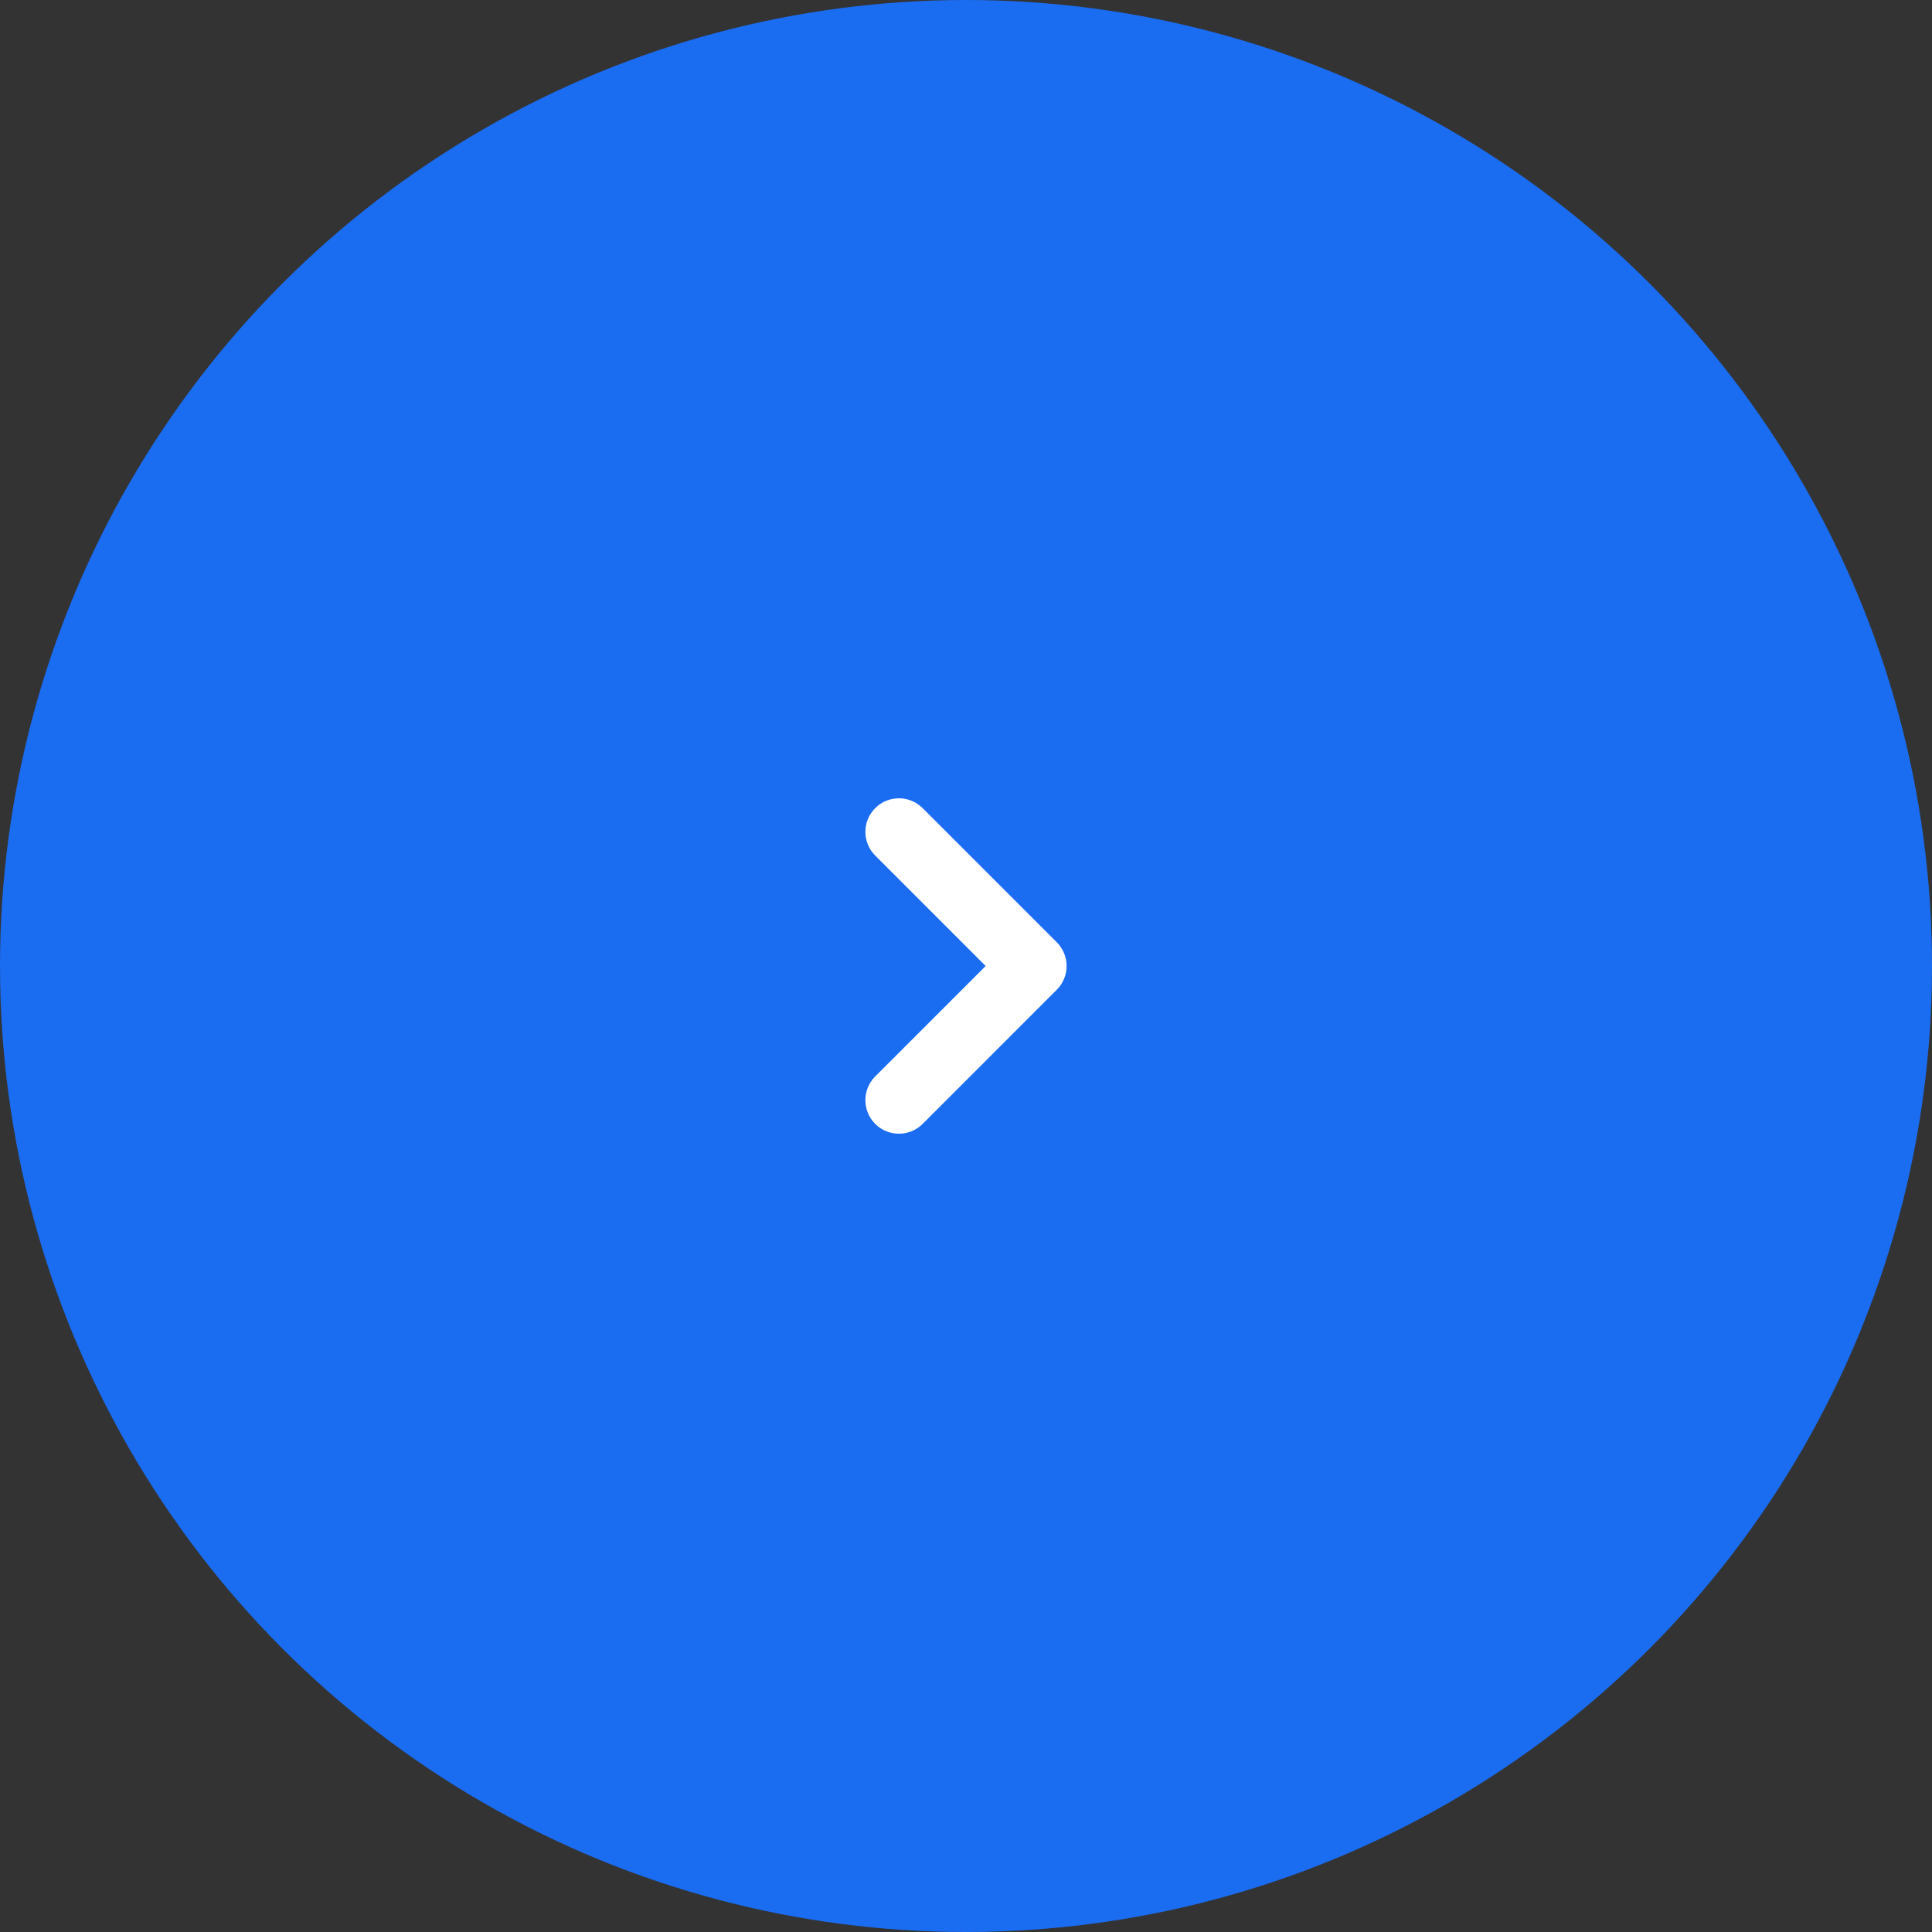 <?xml version="1.0" encoding="UTF-8"?> <svg xmlns="http://www.w3.org/2000/svg" width="48" height="48" viewBox="0 0 48 48" fill="none"><rect x="0" y="0" width="48" height="48" fill="#333333" stroke="none"/><circle cx="24" cy="24" r="24" fill="#1A6CF1"></circle><path fill-rule="evenodd" clip-rule="evenodd" d="M21.744 20.078C21.419 20.403 21.419 20.931 21.744 21.256L24.488 24L21.744 26.744C21.419 27.07 21.419 27.597 21.744 27.923C22.07 28.248 22.597 28.248 22.923 27.923L26.256 24.589C26.581 24.264 26.581 23.736 26.256 23.411L22.923 20.078C22.597 19.752 22.07 19.752 21.744 20.078Z" fill="white"></path></svg> 